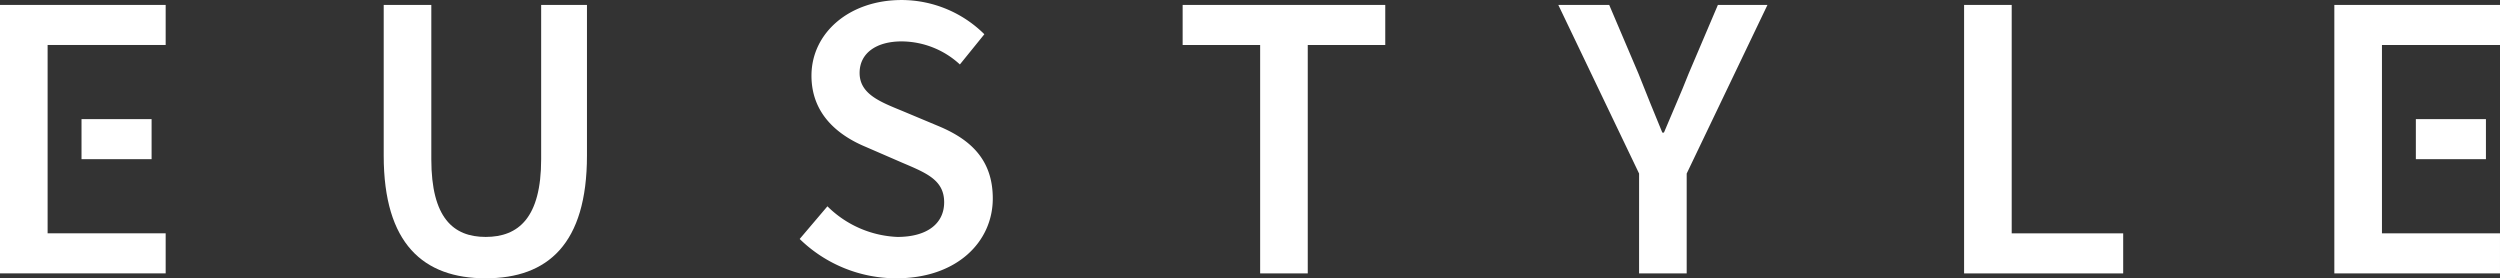 <svg xmlns="http://www.w3.org/2000/svg" xmlns:xlink="http://www.w3.org/1999/xlink" width="244.061" height="27.168" viewBox="0 0 244.061 27.168">
  <rect x="0" y="0" width="244.061" height="27.168" fill="#333333" stroke="none"/>
  <defs>
    <clipPath id="clip-path">
      <rect id="長方形_186" data-name="長方形 186" width="244.061" height="27.168" fill="#fff"/>
    </clipPath>
  </defs>
  <g id="グループ_191" data-name="グループ 191" transform="translate(0 0)">
    <path id="パス_20" data-name="パス 20" d="M0,.48V26.687H16.173V22.776H4.648V4.39H16.173V.48Z" transform="translate(0 0.001)" fill="#fff"/>
    <rect id="長方形_184" data-name="長方形 184" width="6.841" height="3.91" transform="translate(7.958 11.629)" fill="#fff"/>
    <path id="パス_21" data-name="パス 21" d="M227.451.48V26.687h16.172V22.776H232.1V4.39h11.524V.48Z" transform="translate(0.437 0.001)" fill="#fff"/>
    <rect id="長方形_185" data-name="長方形 185" width="6.841" height="3.91" transform="translate(235.846 11.629)" fill="#fff"/>
    <g id="グループ_138" data-name="グループ 138" transform="translate(0 0)">
      <g id="グループ_137" data-name="グループ 137" clip-path="url(#clip-path)">
        <path id="パス_22" data-name="パス 22" d="M37.387,15.194V.48h4.648V15.547c0,5.706,2.132,7.582,5.306,7.582,3.205,0,5.417-1.876,5.417-7.582V.48H57.23V15.194c0,8.607-3.814,11.974-9.889,11.974S37.387,23.8,37.387,15.194" transform="translate(0.072 0.001)" fill="#fff"/>
        <path id="パス_23" data-name="パス 23" d="M77.918,23.33l2.709-3.19a10.288,10.288,0,0,0,6.828,2.99c2.949,0,4.568-1.339,4.568-3.381,0-2.156-1.691-2.845-4.071-3.855l-3.583-1.555c-2.581-1.074-5.3-3.117-5.3-6.948,0-4.175,3.686-7.389,8.8-7.389a11.492,11.492,0,0,1,8.078,3.341l-2.389,2.95a8.438,8.438,0,0,0-5.69-2.251c-2.485,0-4.1,1.161-4.1,3.077,0,2.06,2,2.821,4.168,3.711L91.47,12.31c3.118,1.3,5.3,3.27,5.3,7.069,0,4.248-3.527,7.79-9.409,7.79a13.5,13.5,0,0,1-9.441-3.838" transform="translate(0.15 0)" fill="#fff"/>
        <path id="パス_24" data-name="パス 24" d="M122.8,4.391h-7.566V.48h19.78v3.91h-7.566v22.3H122.8Z" transform="translate(0.221 0.001)" fill="#fff"/>
        <path id="パス_25" data-name="パス 25" d="M159.723,16.942,151.837.48h4.969l2.853,6.7c.77,1.948,1.507,3.767,2.332,5.762h.159c.827-1.995,1.651-3.814,2.413-5.762l2.853-6.7h4.84l-7.886,16.462v9.746h-4.648Z" transform="translate(0.292 0.001)" fill="#fff"/>
        <path id="パス_26" data-name="パス 26" d="M191.376.48h4.648v22.3h10.884v3.911H191.376Z" transform="translate(0.367 0.001)" fill="#fff"/>
      </g>
    </g>
  </g>
</svg>
